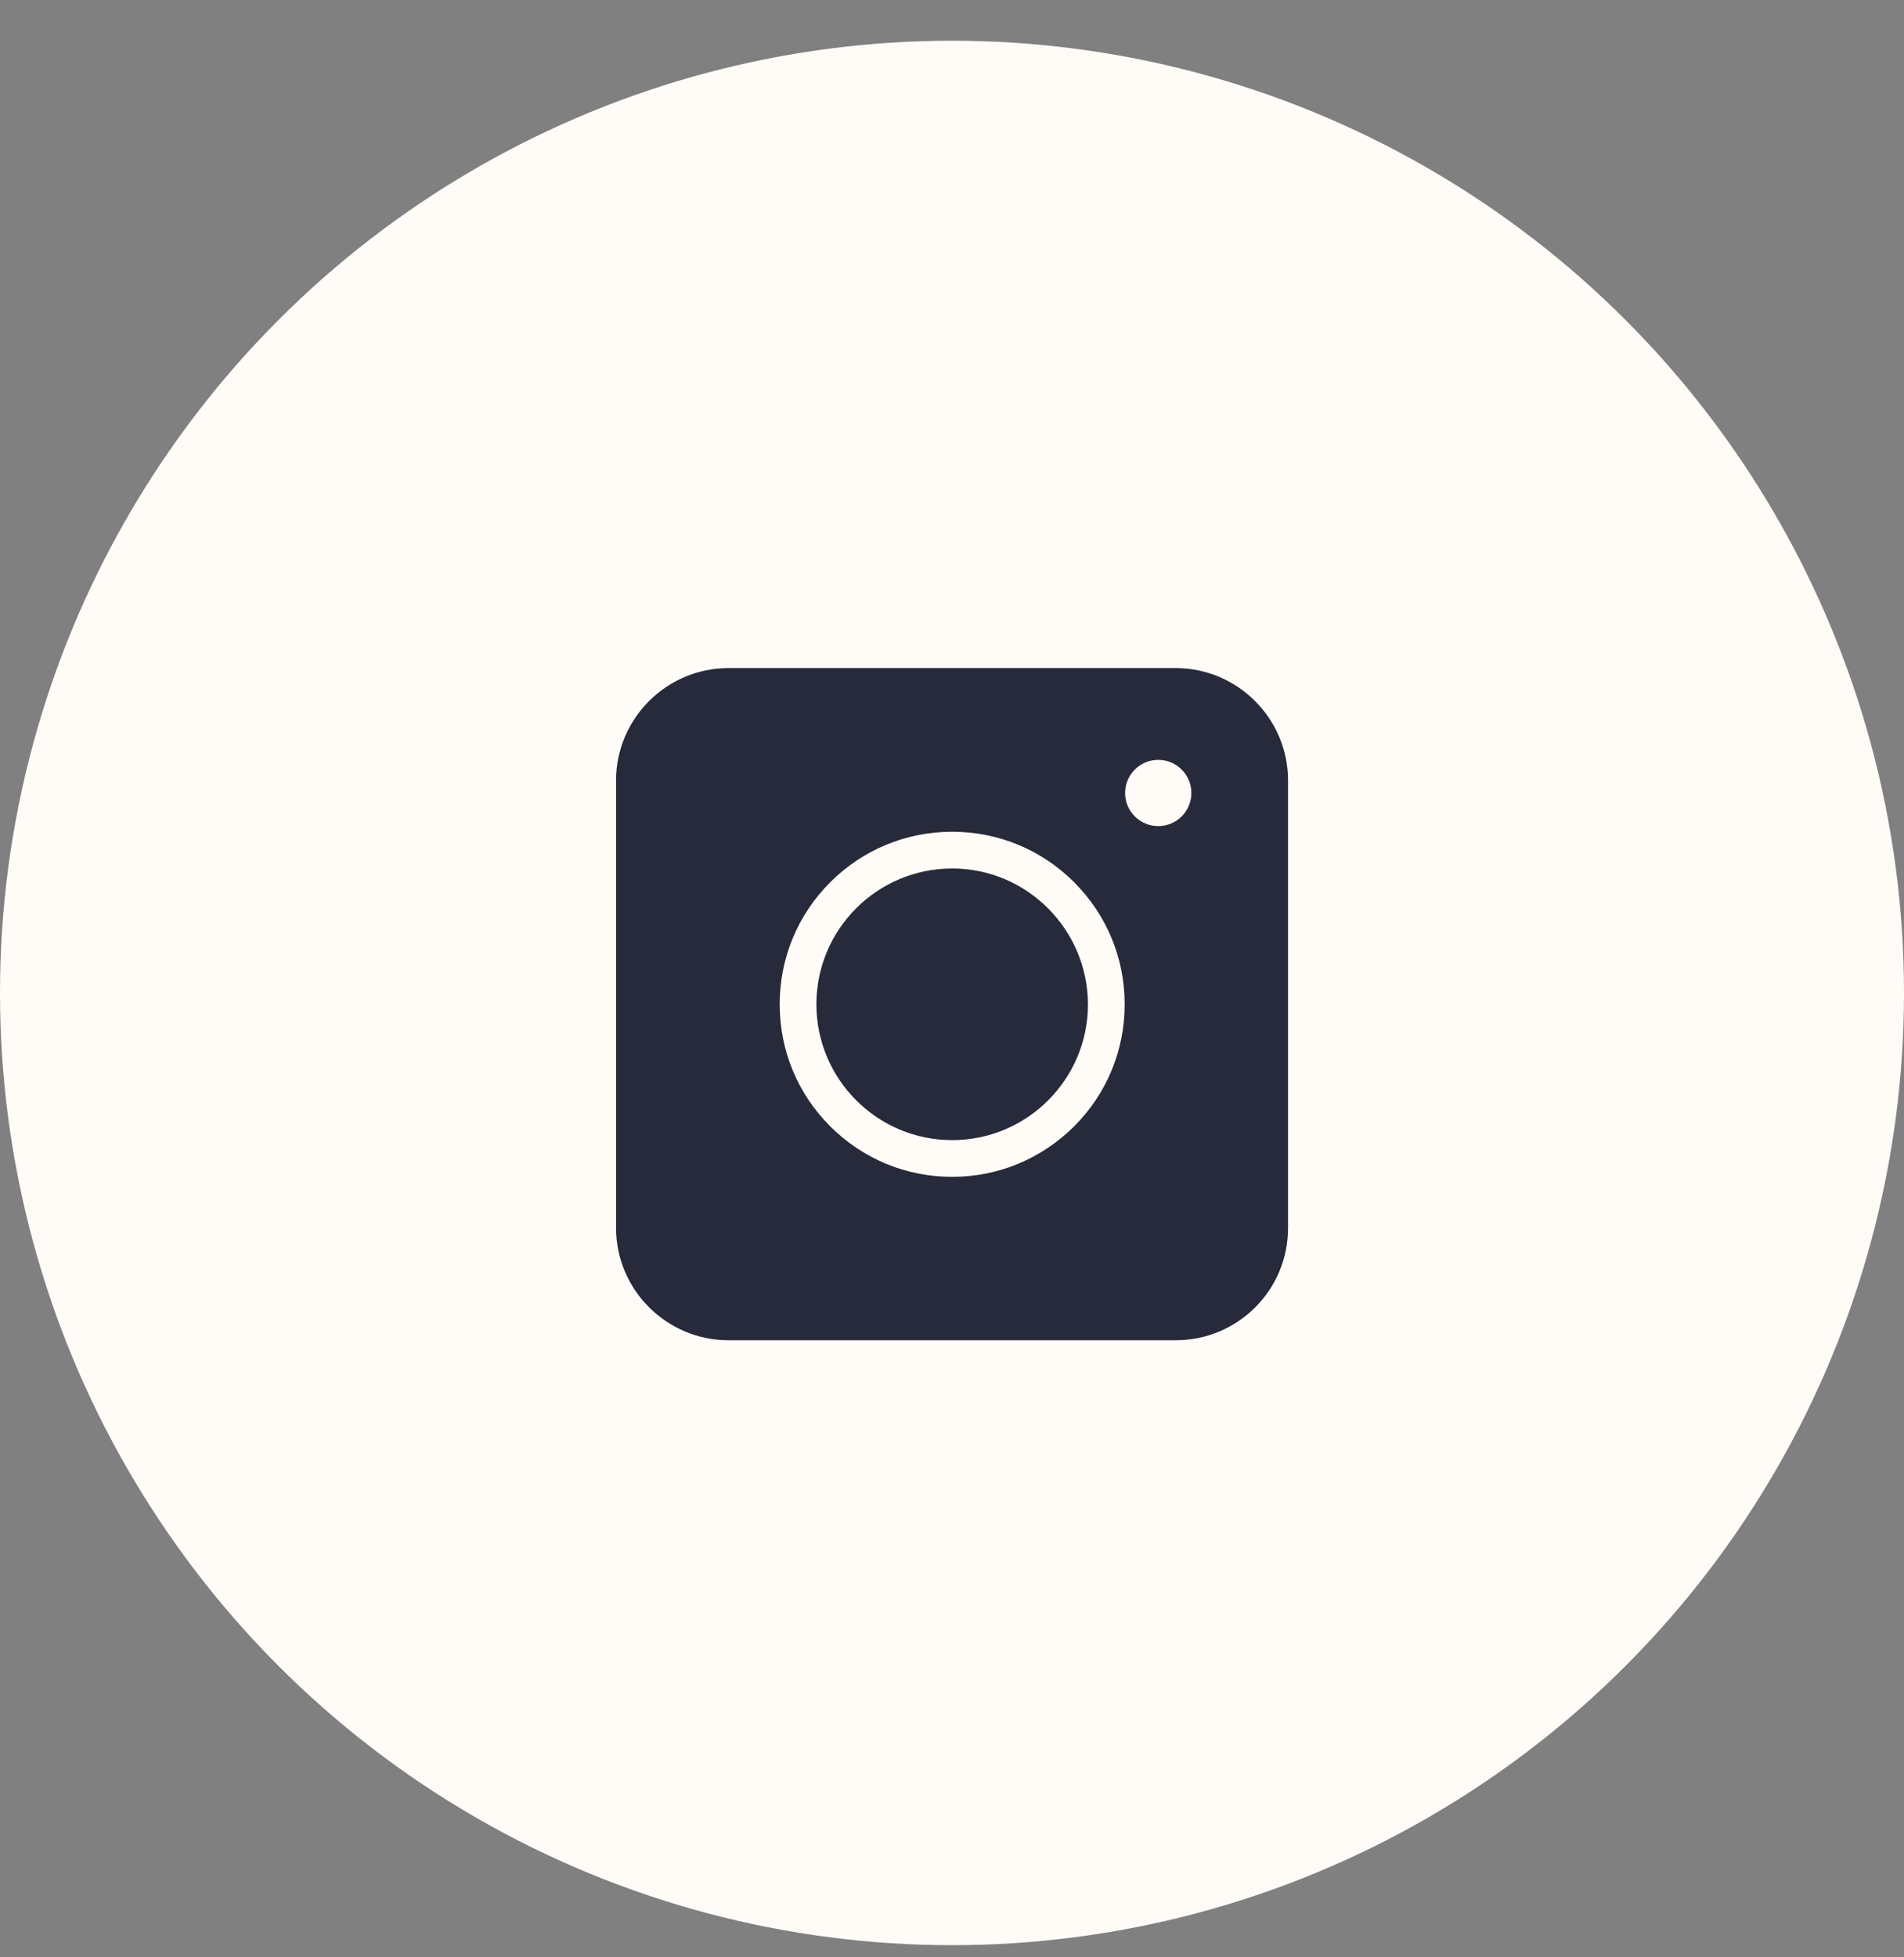 <svg xmlns="http://www.w3.org/2000/svg" width="36" height="37" viewBox="0 0 36 37" fill="none"><rect x="0" y="0" width="36" height="37" fill="#808080" stroke="none"/><circle cx="18" cy="18.77" r="18" fill="#FFFCF7"></circle><path d="M22.231 25.335H13.772C12.603 25.335 11.648 24.38 11.648 23.212V14.753C11.648 13.584 12.603 12.629 13.772 12.629H22.231C23.399 12.629 24.354 13.584 24.354 14.753V23.212C24.354 24.386 23.405 25.335 22.231 25.335Z" fill="#272A3A"></path><path d="M18.003 22.246C17.132 22.246 16.313 21.907 15.697 21.291C15.081 20.675 14.742 19.856 14.742 18.984C14.742 18.113 15.081 17.294 15.697 16.678C16.313 16.062 17.132 15.723 18.003 15.723C18.875 15.723 19.694 16.062 20.31 16.678C20.925 17.294 21.265 18.113 21.265 18.984C21.265 19.856 20.925 20.675 20.31 21.291C19.689 21.907 18.875 22.246 18.003 22.246ZM18.003 16.417C16.589 16.417 15.436 17.565 15.436 18.984C15.436 20.398 16.584 21.552 18.003 21.552C19.418 21.552 20.571 20.404 20.571 18.984C20.566 17.57 19.418 16.417 18.003 16.417Z" fill="#FFFCF7"></path><path d="M21.9 15.616C22.245 15.616 22.526 15.336 22.526 14.99C22.526 14.644 22.245 14.364 21.9 14.364C21.554 14.364 21.273 14.644 21.273 14.99C21.273 15.336 21.554 15.616 21.9 15.616Z" fill="#FFFCF7"></path></svg>